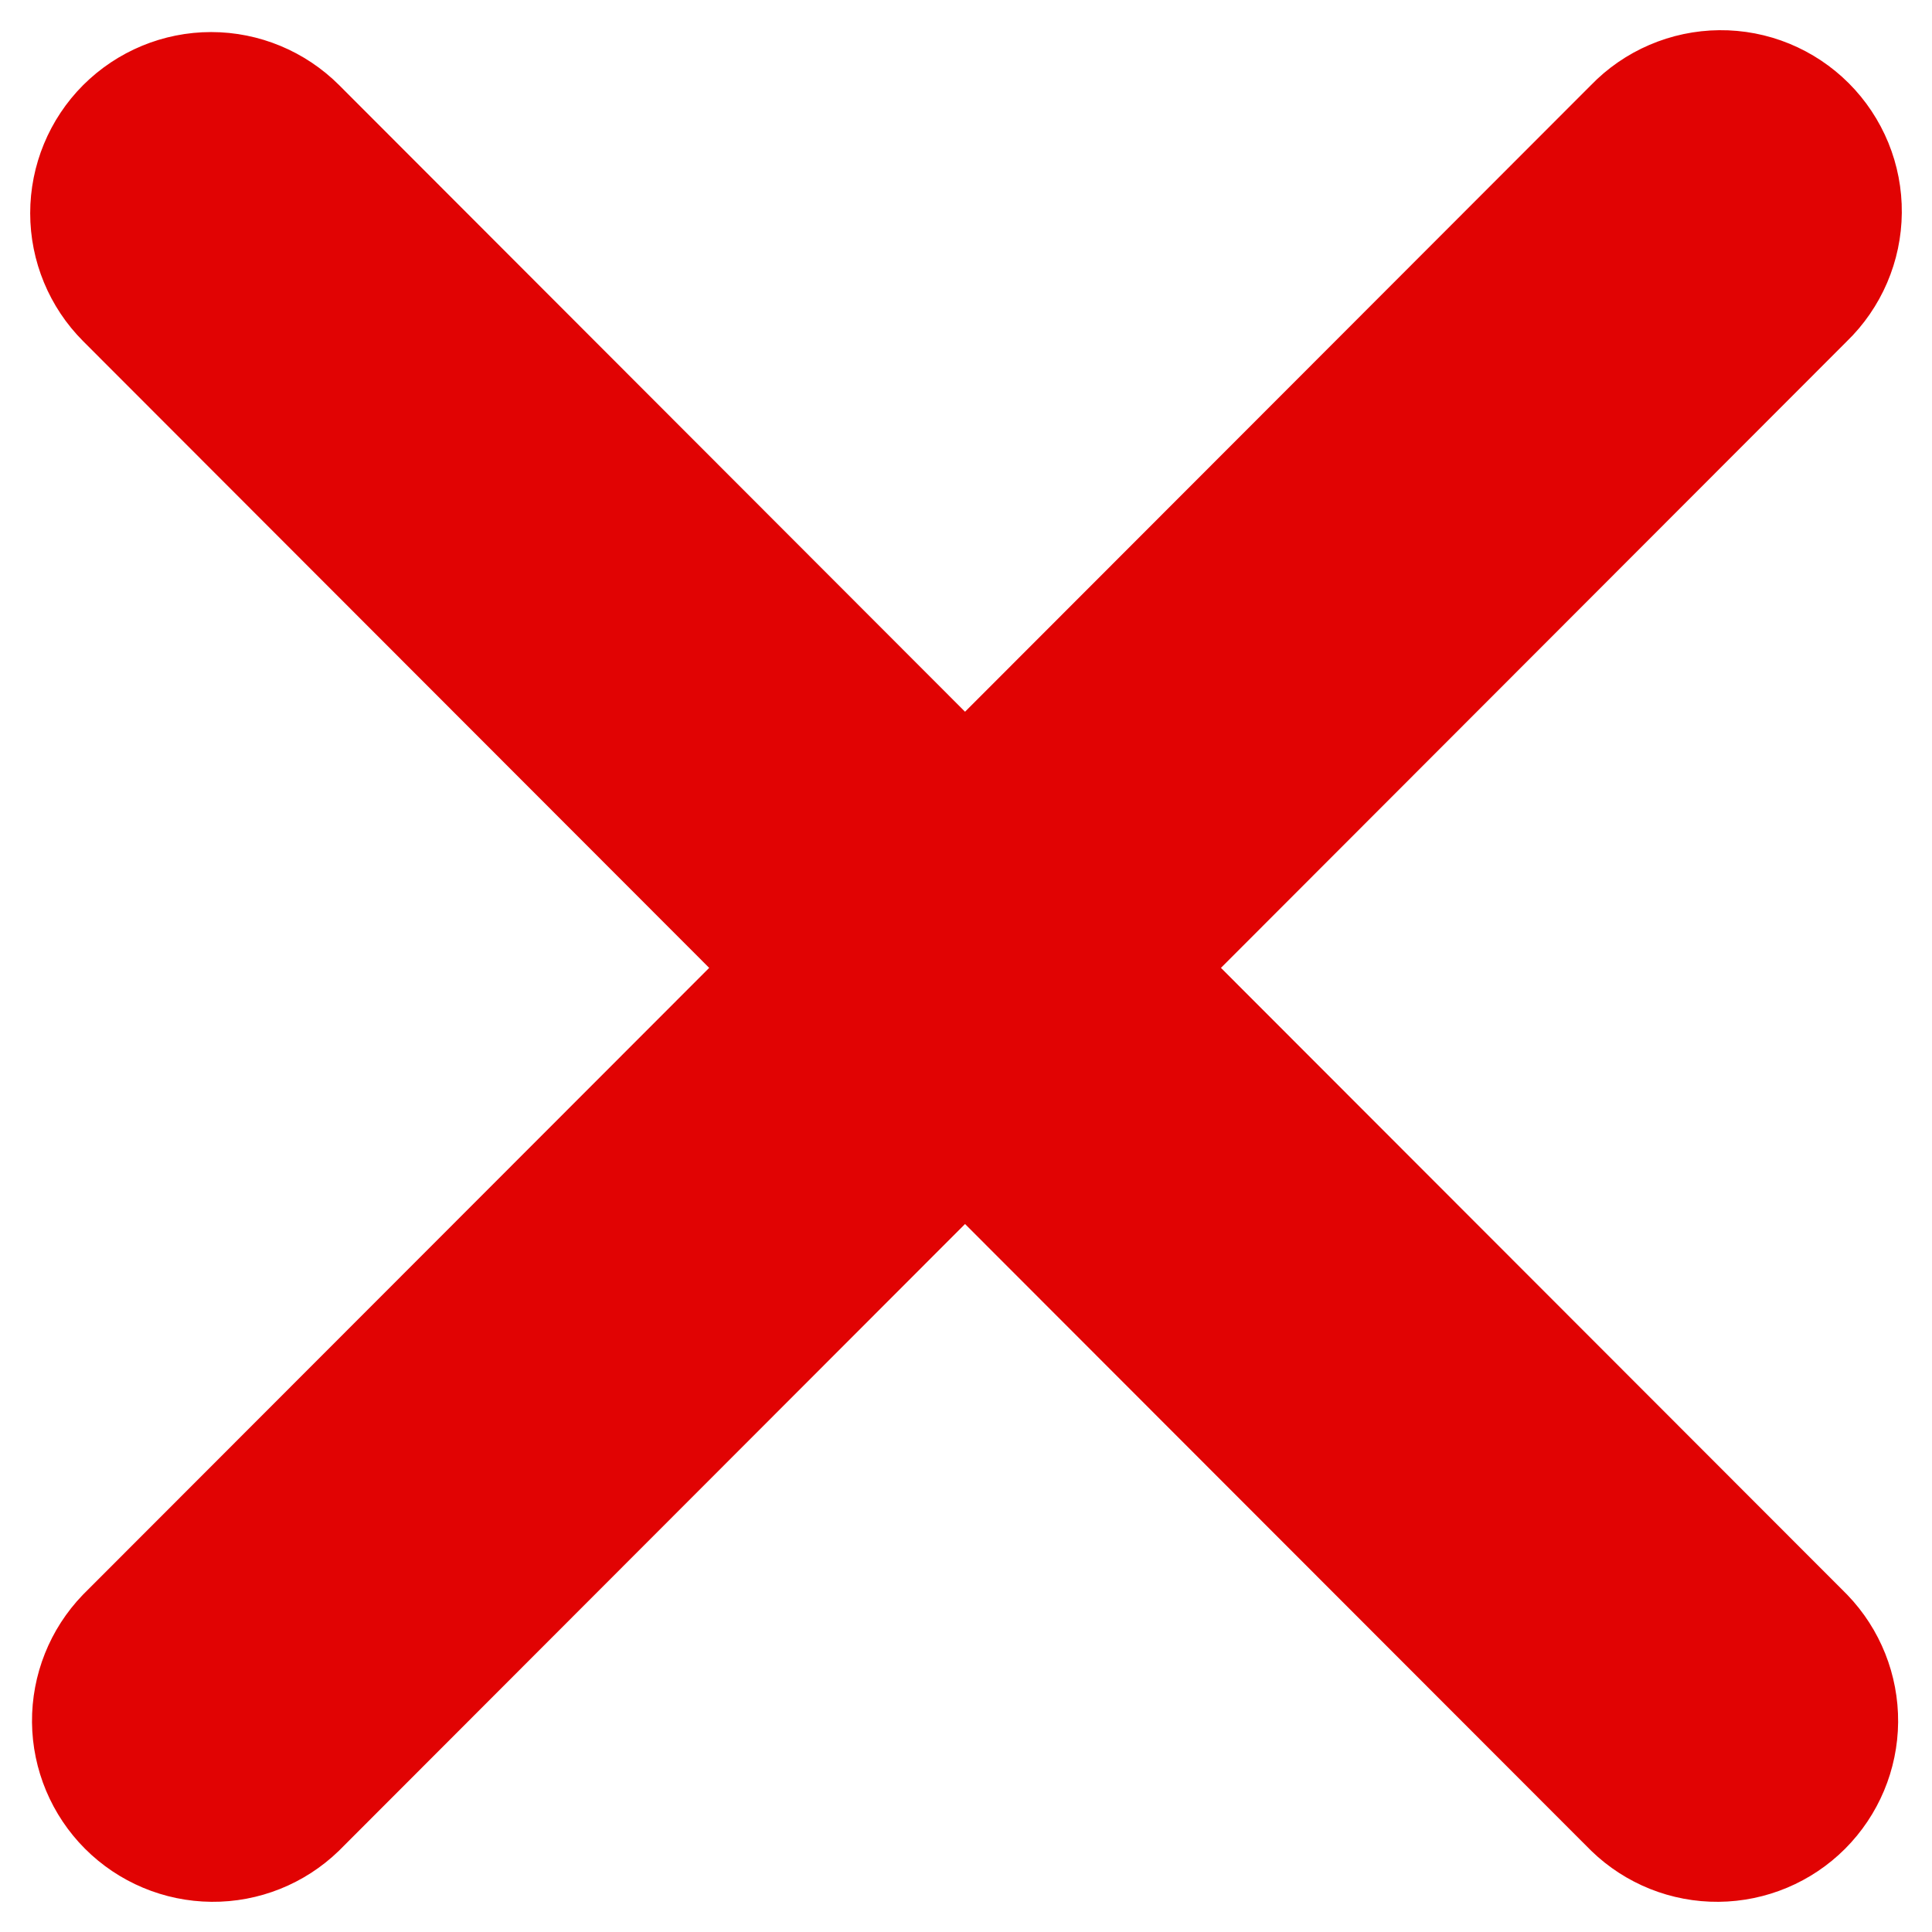 <svg width="32" height="32" viewBox="0 0 32 32" fill="none" xmlns="http://www.w3.org/2000/svg">
<path fill-rule="evenodd" clip-rule="evenodd" d="M1.731 1.763C2.2 1.295 2.835 1.031 3.497 1.031C4.159 1.031 4.794 1.295 5.263 1.763L15.984 12.496L26.706 1.763C26.936 1.524 27.212 1.334 27.517 1.203C27.822 1.072 28.149 1.003 28.481 1C28.812 0.997 29.141 1.06 29.448 1.186C29.755 1.312 30.034 1.498 30.268 1.732C30.503 1.967 30.688 2.246 30.814 2.553C30.94 2.861 31.003 3.19 31 3.522C30.997 3.854 30.928 4.182 30.797 4.487C30.666 4.792 30.476 5.068 30.238 5.298L19.516 16.031L30.238 26.763C30.692 27.235 30.944 27.866 30.939 28.522C30.933 29.177 30.67 29.804 30.207 30.268C29.744 30.731 29.118 30.994 28.463 31C27.808 31.006 27.177 30.754 26.706 30.298L15.984 19.566L5.263 30.298C4.792 30.754 4.161 31.006 3.506 31C2.851 30.994 2.225 30.731 1.762 30.268C1.299 29.804 1.036 29.177 1.03 28.522C1.025 27.866 1.276 27.235 1.731 26.763L12.453 16.031L1.731 5.298C1.263 4.829 1 4.194 1 3.531C1 2.868 1.263 2.232 1.731 1.763V1.763Z" fill="#E10303" stroke="#E10303"/>
</svg>
